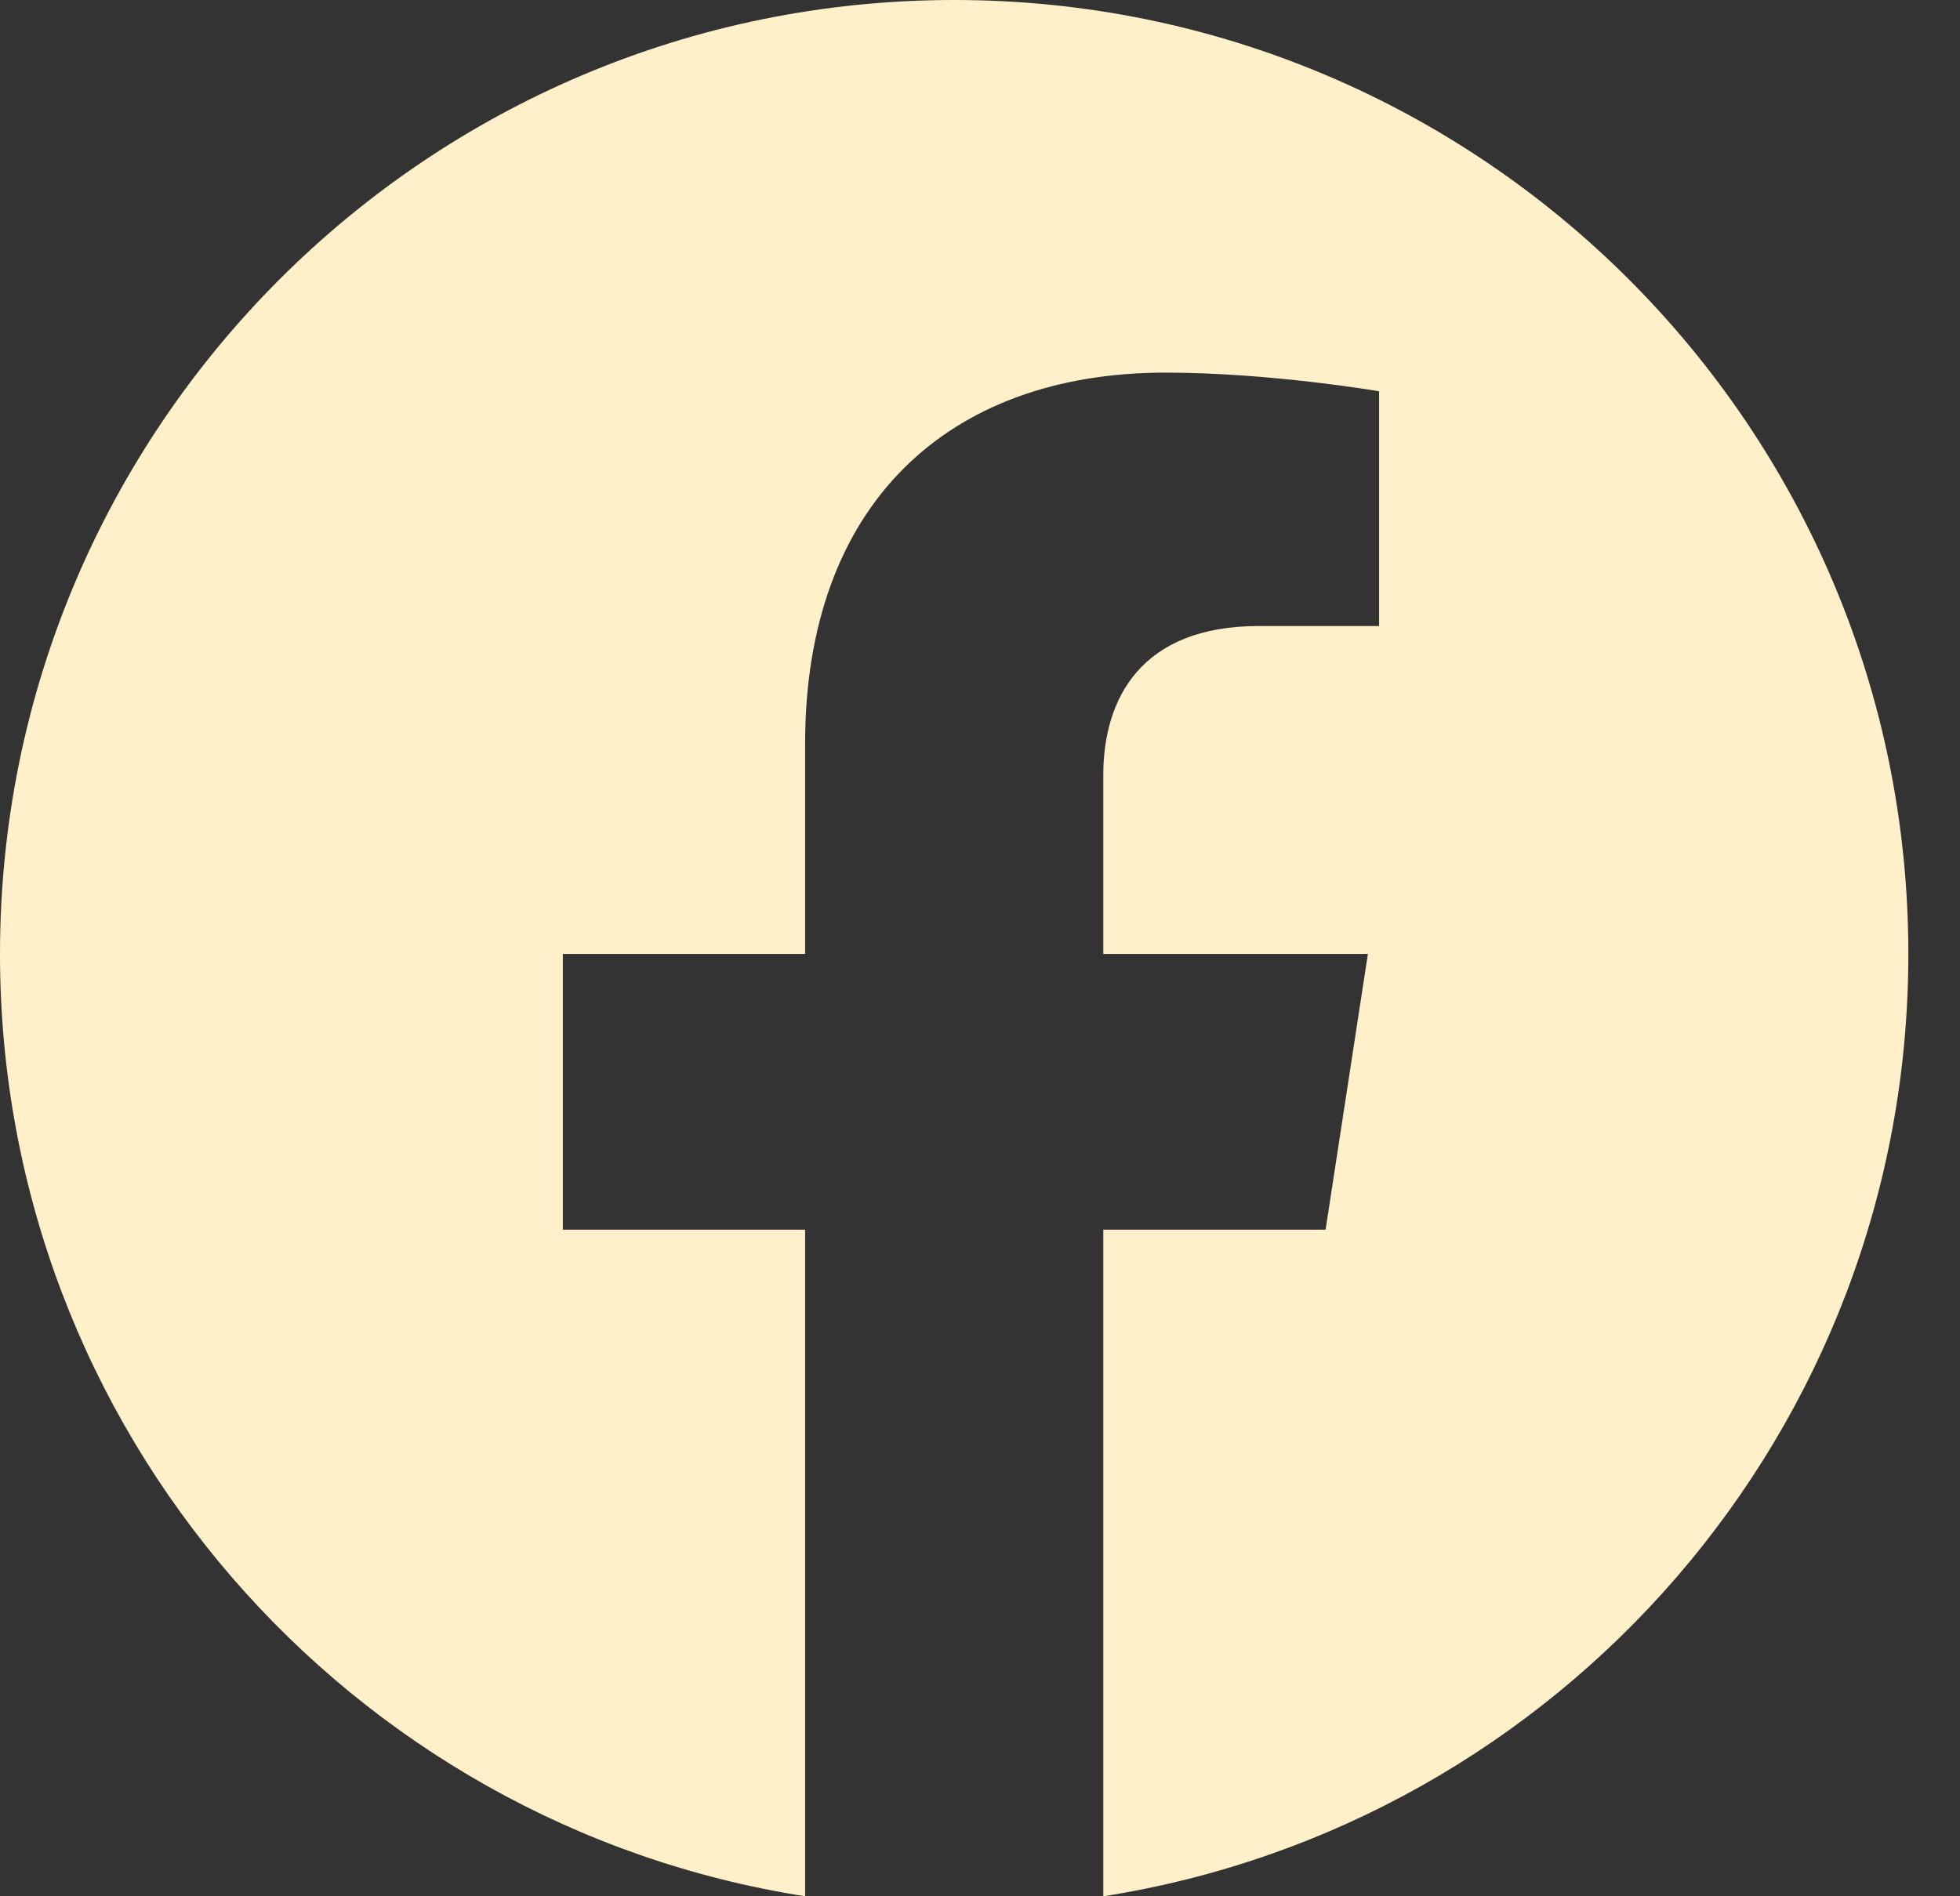 <svg width="31" height="30" viewBox="0 0 31 30" fill="none" xmlns="http://www.w3.org/2000/svg">
<rect x="0" y="0" width="31" height="30" fill="#333333" stroke="none"/>
<path d="M30.183 15.092C30.183 6.757 23.427 0 15.092 0C6.757 0 0 6.757 0 15.092C0 22.624 5.519 28.868 12.734 30V19.454H8.902V15.092H12.734V11.767C12.734 7.984 14.987 5.895 18.434 5.895C20.085 5.895 21.812 6.19 21.812 6.19V9.904H19.909C18.035 9.904 17.45 11.067 17.45 12.262V15.092H21.635L20.966 19.454H17.45V30C24.665 28.868 30.183 22.624 30.183 15.092Z" fill="#FFF0C9"/>
</svg>
